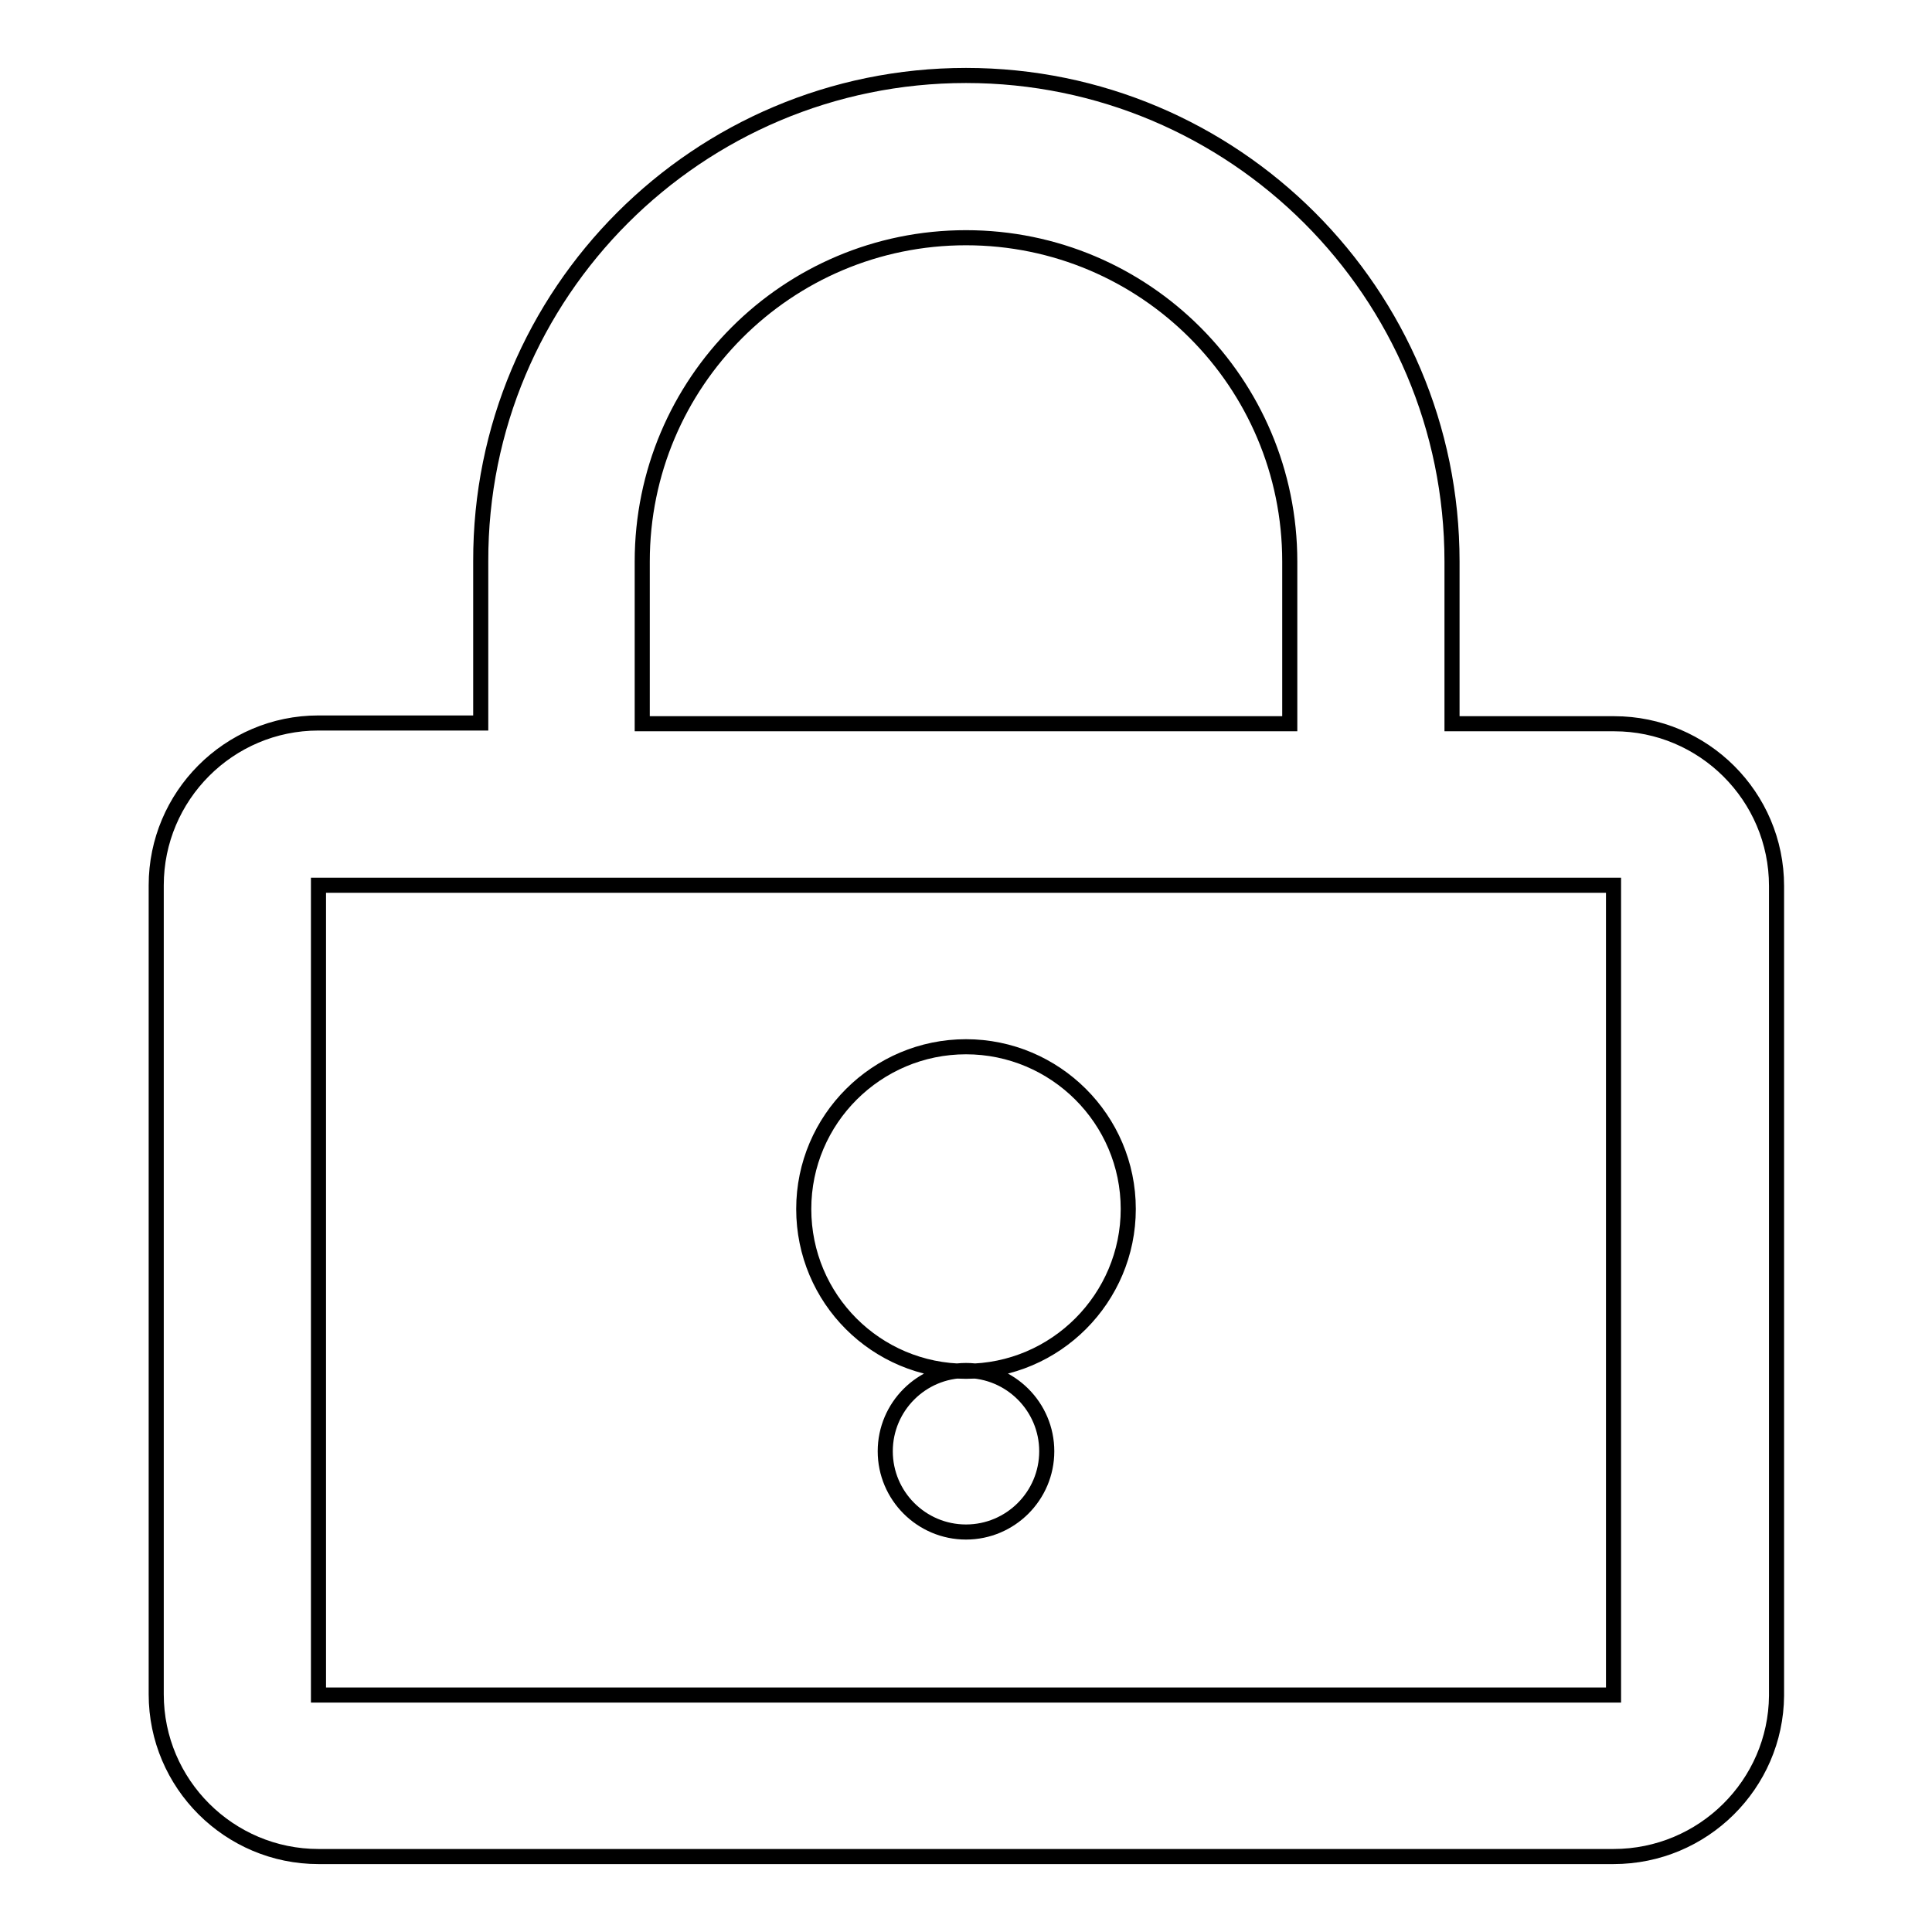 <?xml version="1.0" encoding="utf-8"?>
<!-- Svg Vector Icons : http://www.onlinewebfonts.com/icon -->
<!DOCTYPE svg PUBLIC "-//W3C//DTD SVG 1.1//EN" "http://www.w3.org/Graphics/SVG/1.1/DTD/svg11.dtd">
<svg version="1.1" xmlns="http://www.w3.org/2000/svg" xmlns:xlink="http://www.w3.org/1999/xlink" x="0px" y="0px" viewBox="0 0 256 256" enable-background="new 0 0 256 256" xml:space="preserve">
<g> <path stroke-width="2" fill-opacity="0" stroke="#000000"  d="M213.8,246H42.2c-11.8,0-21.5-9.6-21.5-21.5V117.3c0-11.8,9.6-21.5,21.5-21.5h21.5V74.4 C63.6,38.8,92.5,10,128,10s64.4,28.8,64.4,64.4v21.5h21.5c11.8,0,21.5,9.6,21.5,21.5v107.3C235.3,236.4,225.7,246,213.8,246z  M170.9,74.4c0-23.7-19.2-42.9-42.9-42.9c-23.7,0-42.9,19.2-42.9,42.9v21.5h85.8V74.4z M213.8,117.3H42.2v107.3h171.6V117.3z  M128,138.7c11.8,0,21.5,9.6,21.5,21.5c0,11.8-9.6,21.5-21.5,21.5s-21.5-9.6-21.5-21.5C106.5,148.3,116.2,138.7,128,138.7z  M128,181.6c5.9,0,10.7,4.8,10.7,10.7c0,5.9-4.8,10.7-10.7,10.7s-10.7-4.8-10.7-10.7C117.3,186.4,122.1,181.6,128,181.6z"/></g>
</svg>